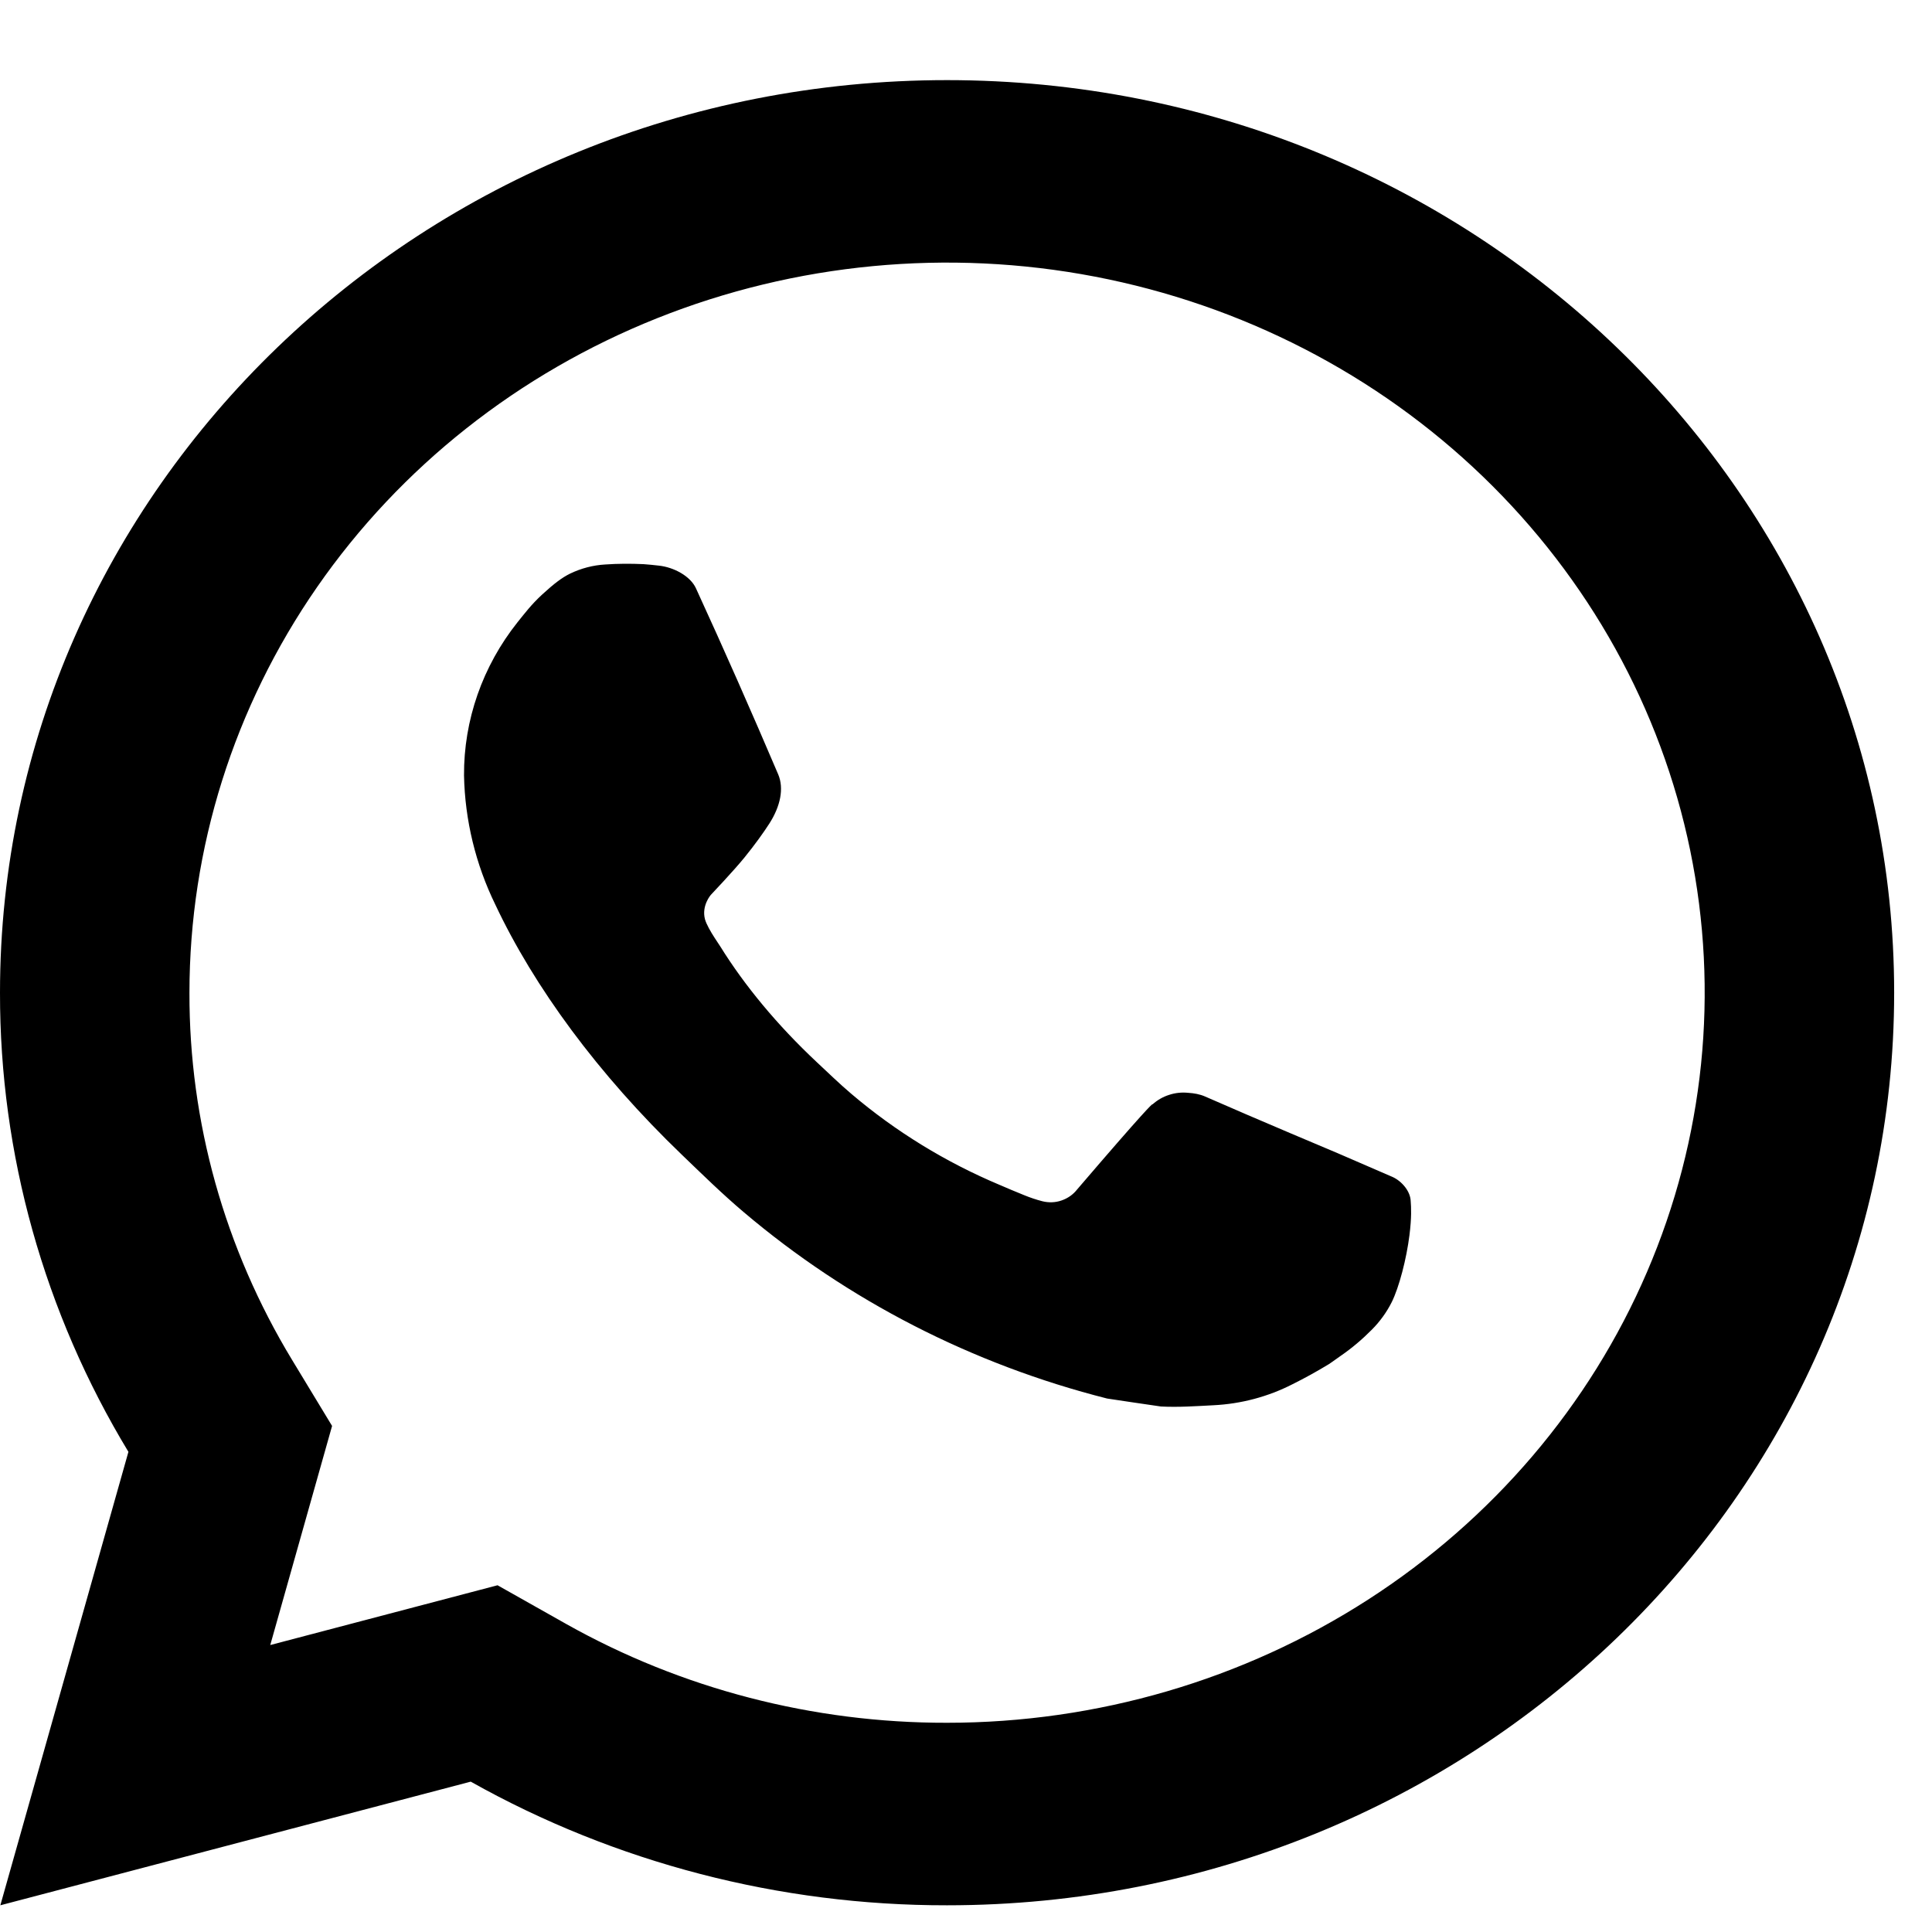 <svg width="17" height="17" viewBox="0 0 17 17" fill="none" xmlns="http://www.w3.org/2000/svg">
<path d="M4.378 13.949L4.981 14.289C5.998 14.861 7.155 15.161 8.333 15.159C9.652 15.159 10.941 14.782 12.037 14.076C13.133 13.37 13.988 12.367 14.492 11.193C14.997 10.019 15.129 8.728 14.872 7.481C14.615 6.235 13.98 5.091 13.047 4.192C12.115 3.294 10.927 2.682 9.634 2.434C8.341 2.186 7 2.314 5.782 2.8C4.564 3.286 3.523 4.109 2.79 5.166C2.058 6.222 1.667 7.464 1.667 8.735C1.664 9.87 1.976 10.986 2.57 11.966L2.922 12.547L2.378 14.475L4.378 13.949ZM0.003 16.765L1.13 12.775C0.388 11.549 -0.002 10.154 1.15669e-05 8.735C1.15669e-05 4.3 3.731 0.705 8.333 0.705C12.936 0.705 16.667 4.3 16.667 8.735C16.667 13.17 12.936 16.765 8.333 16.765C6.861 16.767 5.414 16.391 4.142 15.677L0.003 16.765ZM5.326 4.967C5.438 4.959 5.55 4.959 5.662 4.964C5.707 4.967 5.752 4.972 5.797 4.977C5.929 4.991 6.075 5.069 6.124 5.177C6.373 5.719 6.614 6.266 6.848 6.815C6.899 6.937 6.868 7.093 6.77 7.246C6.72 7.324 6.642 7.433 6.551 7.545C6.457 7.661 6.254 7.875 6.254 7.875C6.254 7.875 6.172 7.969 6.203 8.088C6.215 8.132 6.253 8.198 6.288 8.252L6.338 8.328C6.551 8.671 6.838 9.019 7.188 9.347C7.288 9.44 7.385 9.535 7.49 9.624C7.88 9.956 8.322 10.227 8.798 10.427L8.803 10.429C8.873 10.459 8.909 10.475 9.013 10.517C9.064 10.538 9.118 10.556 9.172 10.57C9.228 10.584 9.287 10.582 9.341 10.563C9.396 10.544 9.443 10.511 9.478 10.466C10.081 9.762 10.136 9.716 10.141 9.716V9.718C10.183 9.68 10.233 9.651 10.287 9.634C10.341 9.616 10.399 9.61 10.456 9.616C10.506 9.619 10.557 9.628 10.603 9.648C11.046 9.843 11.77 10.147 11.77 10.147L12.255 10.357C12.337 10.395 12.411 10.484 12.413 10.57C12.417 10.623 12.422 10.71 12.402 10.869C12.376 11.077 12.311 11.327 12.246 11.458C12.201 11.547 12.142 11.629 12.071 11.7C11.987 11.785 11.895 11.863 11.796 11.931C11.727 11.981 11.692 12.004 11.692 12.004C11.588 12.067 11.482 12.126 11.373 12.18C11.158 12.29 10.921 12.353 10.678 12.365C10.524 12.373 10.37 12.384 10.215 12.376C10.208 12.376 9.742 12.306 9.742 12.306C8.557 12.006 7.461 11.444 6.542 10.664C6.353 10.504 6.178 10.332 6 10.161C5.26 9.45 4.699 8.683 4.358 7.959C4.185 7.604 4.091 7.217 4.083 6.824C4.08 6.337 4.246 5.862 4.554 5.475C4.615 5.4 4.673 5.321 4.772 5.23C4.877 5.134 4.944 5.083 5.017 5.047C5.113 5.001 5.218 4.973 5.326 4.967Z" fill="black"/>
</svg>
